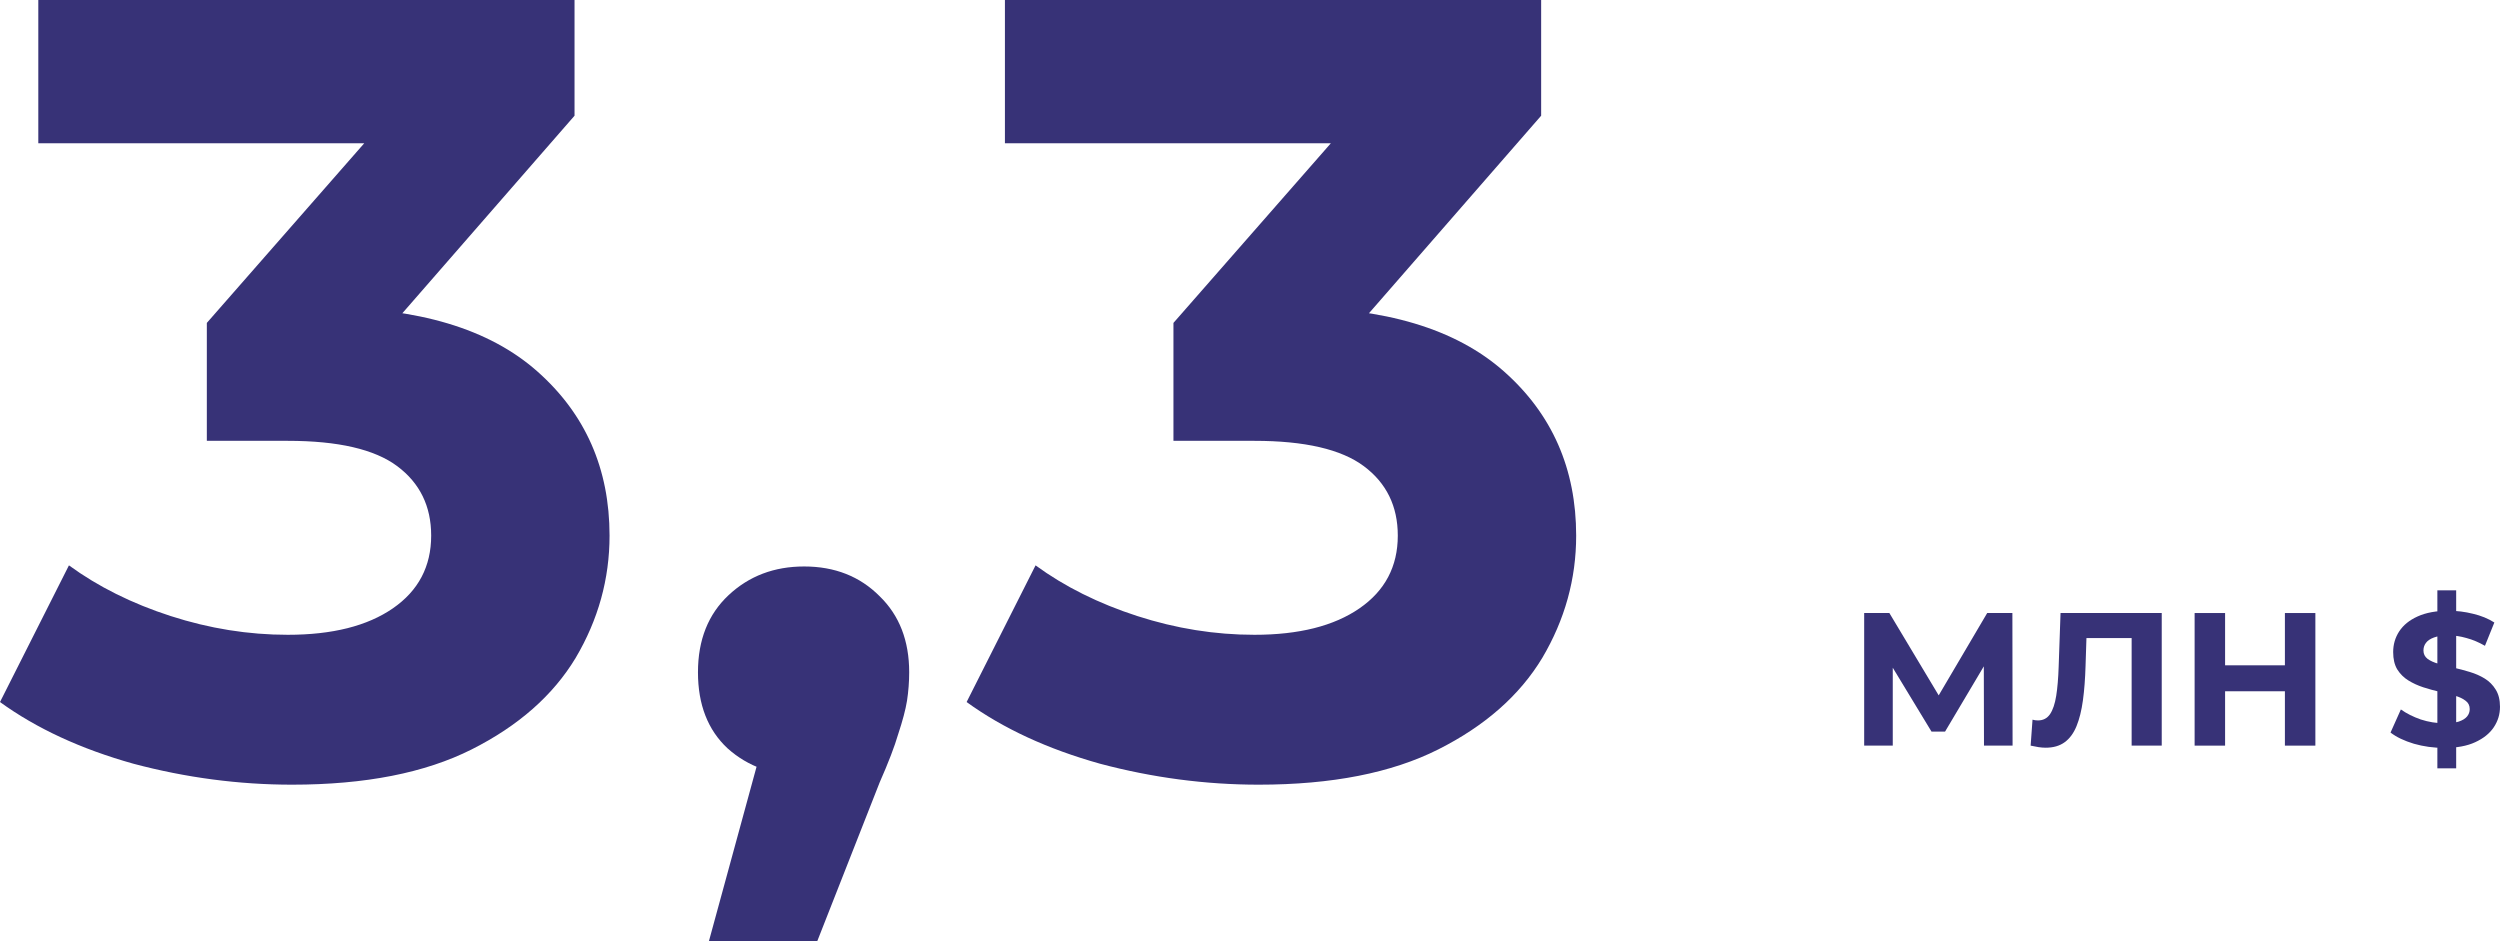 <?xml version="1.0" encoding="UTF-8"?> <svg xmlns="http://www.w3.org/2000/svg" width="255" height="96" viewBox="0 0 255 96" fill="none"> <path d="M29.803 80.037C24.371 80.037 18.976 79.326 13.618 77.902C8.26 76.403 3.721 74.304 0 71.607L7.032 57.667C10.009 59.841 13.469 61.564 17.413 62.838C21.357 64.112 25.339 64.749 29.357 64.749C33.896 64.749 37.468 63.85 40.073 62.051C42.677 60.253 43.98 57.78 43.98 54.632C43.98 51.635 42.826 49.274 40.519 47.55C38.212 45.827 34.492 44.965 29.357 44.965H21.097V32.937L42.864 8.094L44.873 14.614H3.907V0H58.602V11.803L36.947 36.646L27.794 31.363H33.041C42.64 31.363 49.896 33.536 54.807 37.883C59.719 42.23 62.174 47.813 62.174 54.632C62.174 59.054 61.021 63.213 58.714 67.11C56.407 70.932 52.872 74.042 48.11 76.44C43.347 78.838 37.245 80.037 29.803 80.037Z" fill="#373277"></path> <path d="M72.309 96L79.677 69.021L82.132 79.138C78.932 79.138 76.291 78.201 74.207 76.328C72.198 74.454 71.193 71.869 71.193 68.571C71.193 65.274 72.235 62.651 74.319 60.703C76.402 58.754 78.97 57.78 82.021 57.78C85.146 57.78 87.713 58.792 89.723 60.815C91.732 62.764 92.737 65.349 92.737 68.571C92.737 69.546 92.662 70.52 92.513 71.494C92.365 72.393 92.067 73.518 91.62 74.867C91.248 76.141 90.616 77.789 89.723 79.813L83.36 96H72.309Z" fill="#373277"></path> <path d="M128.399 80.037C122.966 80.037 117.571 79.326 112.213 77.902C106.855 76.403 102.316 74.304 98.595 71.607L105.627 57.667C108.604 59.841 112.064 61.564 116.008 62.838C119.952 64.112 123.934 64.749 127.952 64.749C132.491 64.749 136.063 63.85 138.668 62.051C141.272 60.253 142.575 57.78 142.575 54.632C142.575 51.635 141.421 49.274 139.114 47.55C136.808 45.827 133.087 44.965 127.952 44.965H119.692V32.937L141.458 8.094L143.468 14.614H102.502V0H157.197V11.803L135.542 36.646L126.389 31.363H131.636C141.235 31.363 148.491 33.536 153.402 37.883C158.314 42.23 160.769 47.813 160.769 54.632C160.769 59.054 159.616 63.213 157.309 67.11C155.002 70.932 151.467 74.042 146.705 76.44C141.942 78.838 135.84 80.037 128.399 80.037Z" fill="#373277"></path> <path d="M190.146 76.054V62.529H192.716L198.434 72.074H197.071L202.693 62.529H205.264L205.283 76.054H202.367L202.347 67.031H202.904L198.395 74.624H197.014L192.409 67.031H193.062V76.054H190.146Z" fill="#373277"></path> <path d="M208.66 76.266C208.429 76.266 208.186 76.247 207.93 76.208C207.687 76.17 207.419 76.118 207.125 76.054L207.317 73.407C207.496 73.458 207.681 73.484 207.873 73.484C208.397 73.484 208.807 73.272 209.101 72.847C209.395 72.409 209.606 71.784 209.734 70.972C209.862 70.161 209.945 69.176 209.983 68.016L210.175 62.529H220.497V76.054H217.427V64.365L218.137 65.08H212.209L212.842 64.326L212.727 67.9C212.688 69.227 212.599 70.406 212.458 71.436C212.318 72.467 212.1 73.343 211.806 74.064C211.512 74.785 211.109 75.332 210.597 75.706C210.086 76.08 209.44 76.266 208.66 76.266Z" fill="#373277"></path> <path d="M233.06 62.529H236.168V76.054H233.06V62.529ZM226.959 76.054H223.851V62.529H226.959V76.054ZM233.29 70.509H226.729V67.862H233.29V70.509Z" fill="#373277"></path> <path d="M248.611 78.372V60.211H250.53V78.372H248.611ZM249.302 76.286C248.228 76.286 247.198 76.144 246.213 75.861C245.228 75.564 244.435 75.184 243.834 74.721L244.889 72.364C245.465 72.776 246.143 73.117 246.923 73.388C247.716 73.645 248.515 73.774 249.321 73.774C249.935 73.774 250.428 73.716 250.798 73.6C251.182 73.471 251.463 73.297 251.643 73.078C251.822 72.859 251.911 72.608 251.911 72.325C251.911 71.964 251.77 71.681 251.489 71.475C251.208 71.256 250.837 71.082 250.376 70.953C249.916 70.811 249.404 70.683 248.842 70.567C248.292 70.438 247.735 70.283 247.172 70.103C246.622 69.923 246.117 69.691 245.657 69.407C245.196 69.124 244.819 68.751 244.525 68.287C244.243 67.823 244.103 67.231 244.103 66.509C244.103 65.737 244.307 65.034 244.717 64.403C245.139 63.759 245.765 63.251 246.597 62.877C247.441 62.491 248.496 62.297 249.762 62.297C250.607 62.297 251.438 62.401 252.256 62.607C253.075 62.8 253.798 63.096 254.424 63.495L253.465 65.872C252.838 65.511 252.212 65.247 251.585 65.08C250.958 64.899 250.344 64.809 249.743 64.809C249.142 64.809 248.65 64.88 248.266 65.022C247.882 65.163 247.607 65.35 247.441 65.582C247.275 65.801 247.192 66.058 247.192 66.355C247.192 66.703 247.332 66.986 247.614 67.205C247.895 67.411 248.266 67.579 248.726 67.707C249.187 67.836 249.692 67.965 250.242 68.094C250.805 68.222 251.361 68.371 251.911 68.538C252.474 68.706 252.986 68.931 253.446 69.214C253.906 69.498 254.277 69.871 254.559 70.335C254.853 70.799 255 71.385 255 72.093C255 72.853 254.789 73.549 254.367 74.18C253.945 74.811 253.312 75.32 252.468 75.706C251.636 76.093 250.581 76.286 249.302 76.286Z" fill="#373277"></path> </svg> 